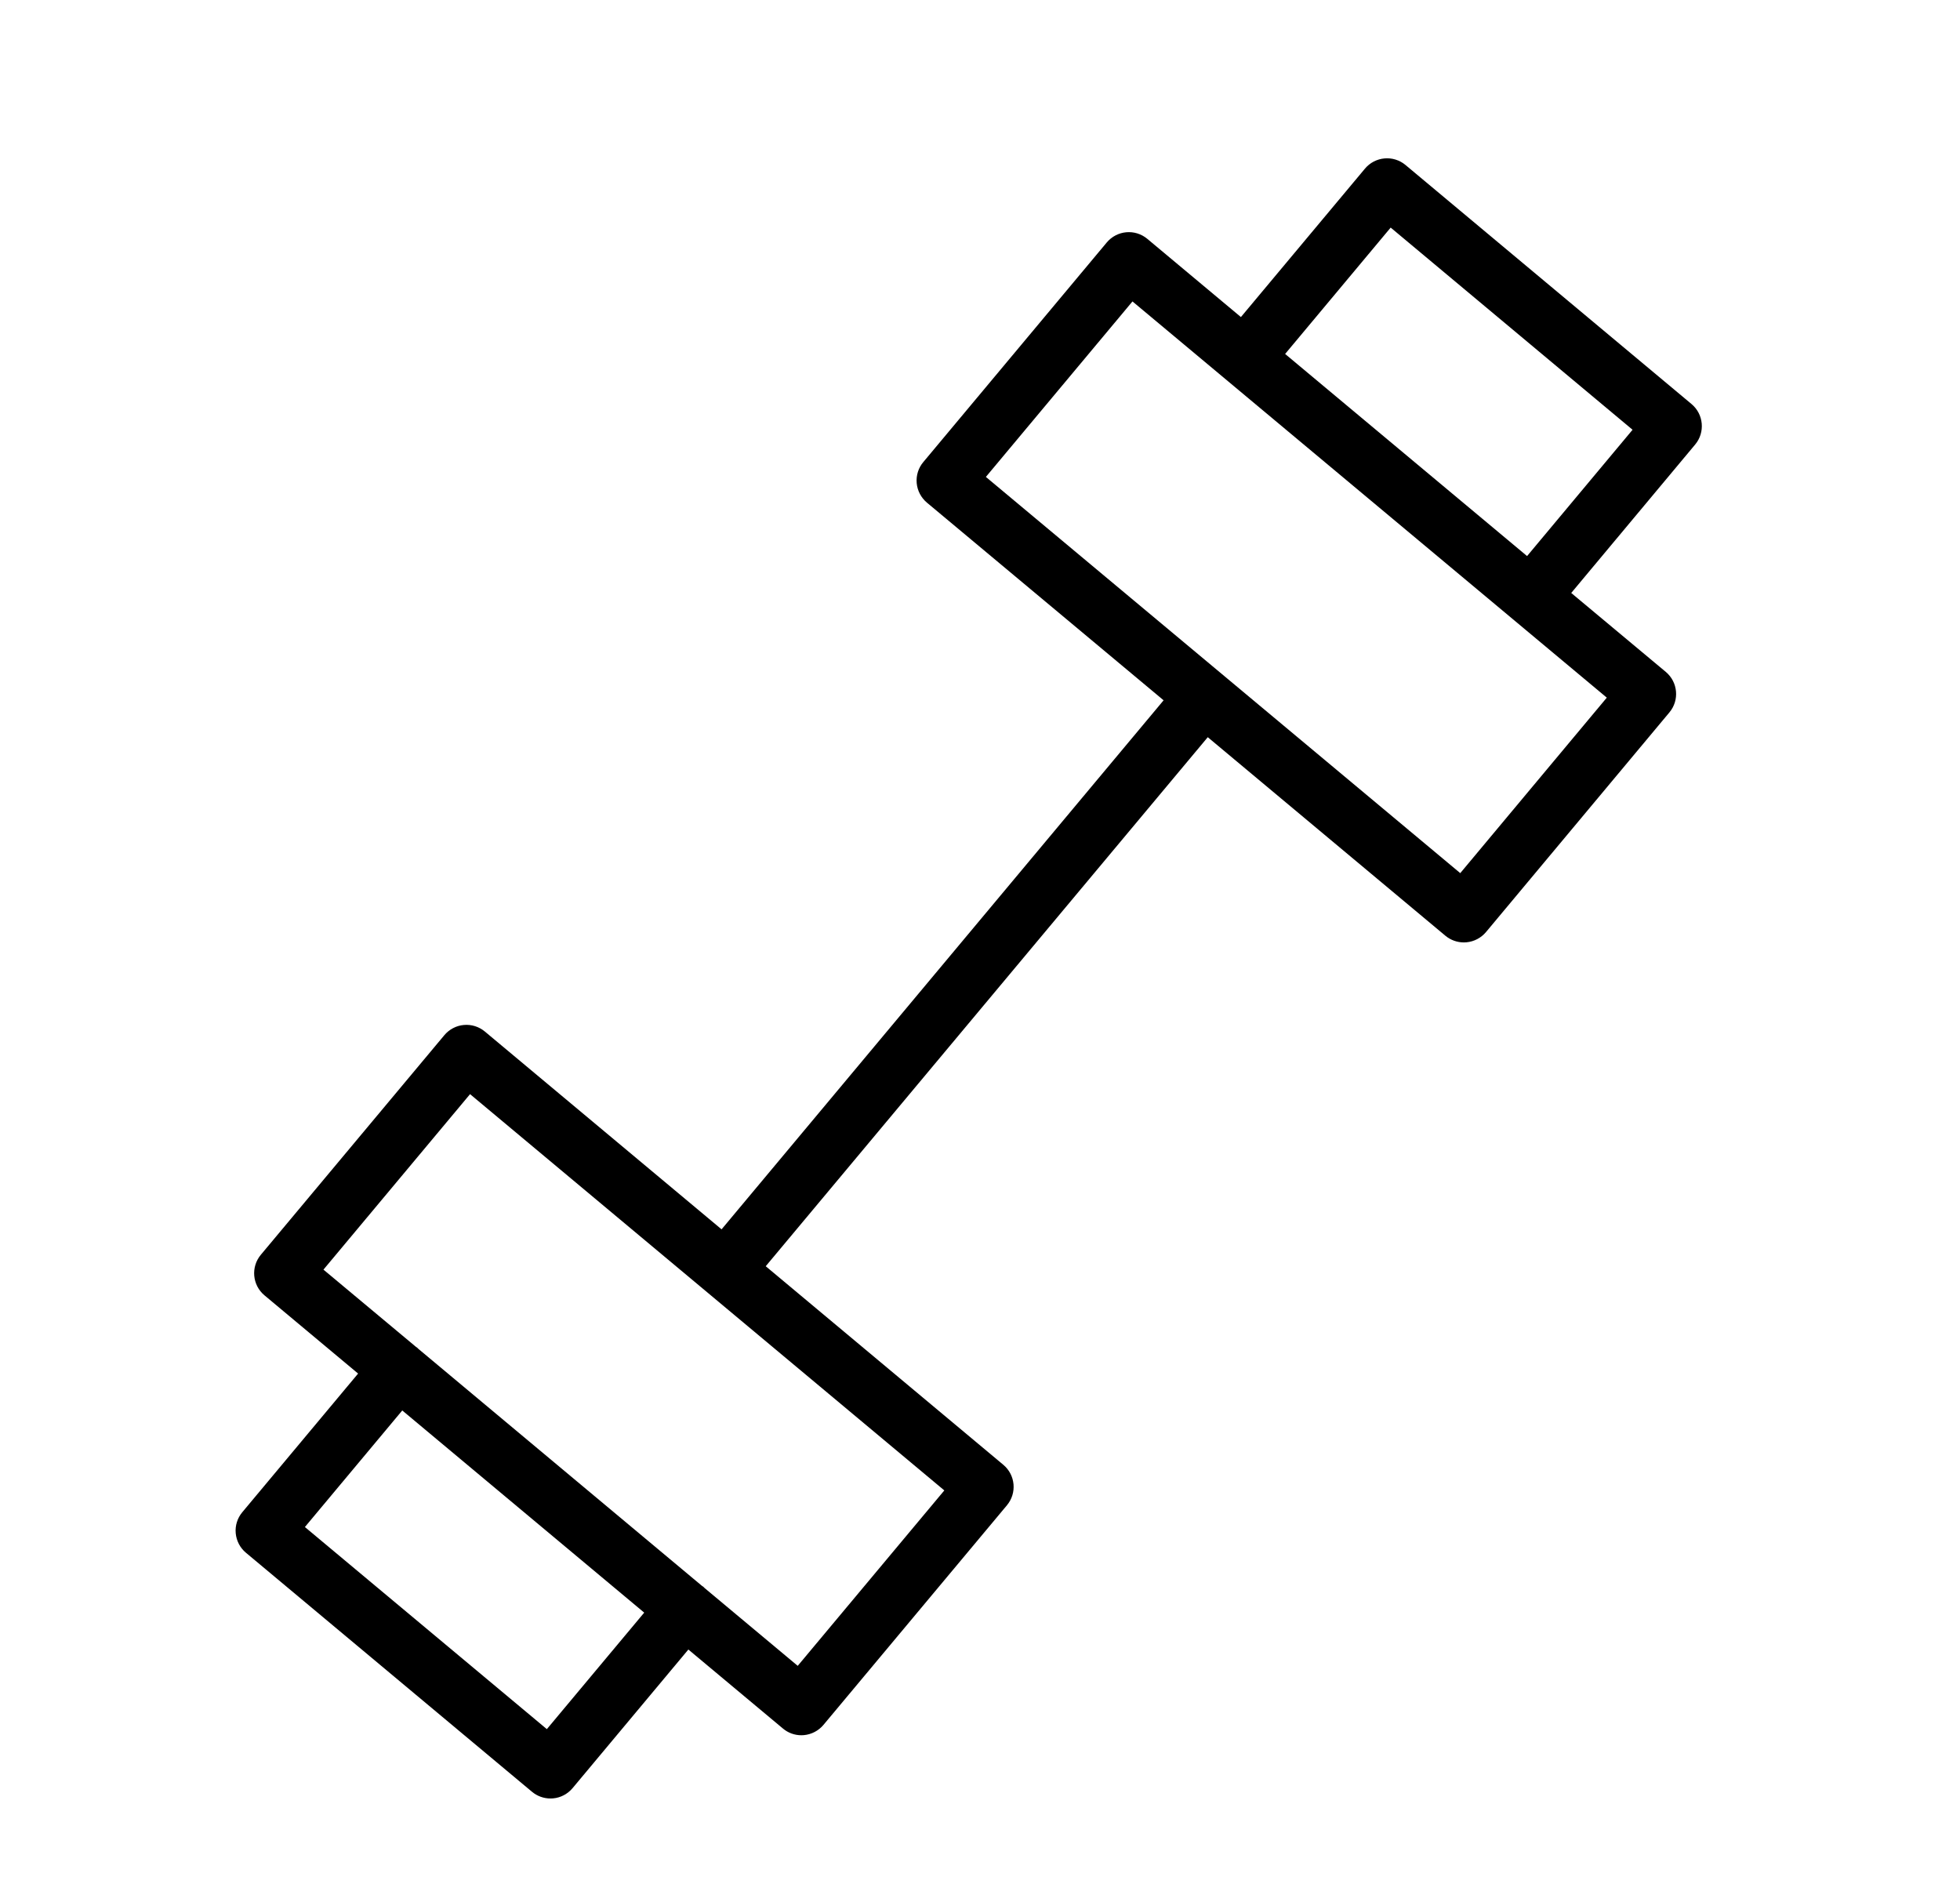 <?xml version="1.0" encoding="UTF-8"?> <svg xmlns="http://www.w3.org/2000/svg" width="34" height="33" viewBox="0 0 34 33" fill="none"><g clip-path="url(#clip0_1_5973)"><path d="M29.343 7.009L24.381 2.862C24.28 2.777 24.147 2.736 24.017 2.748C23.885 2.76 23.763 2.823 23.678 2.925L21.526 5.5L19.902 4.143C19.689 3.966 19.376 3.995 19.199 4.206L16.016 8.016C15.931 8.117 15.89 8.248 15.902 8.381C15.914 8.512 15.978 8.634 16.079 8.719L20.185 12.148L12.517 21.325L8.411 17.894C8.309 17.809 8.178 17.768 8.047 17.78C7.915 17.791 7.793 17.856 7.708 17.957L4.525 21.766C4.348 21.978 4.376 22.293 4.588 22.47L6.212 23.827L4.203 26.232C4.118 26.334 4.077 26.464 4.089 26.596C4.101 26.728 4.164 26.85 4.266 26.935L9.229 31.082C9.319 31.157 9.432 31.198 9.549 31.198C9.564 31.198 9.579 31.198 9.594 31.196C9.725 31.185 9.847 31.12 9.932 31.019L11.941 28.614L13.581 29.984C13.671 30.06 13.784 30.101 13.901 30.101C13.916 30.101 13.931 30.1 13.945 30.099C14.077 30.087 14.199 30.023 14.284 29.922L17.467 26.112C17.644 25.9 17.616 25.586 17.404 25.409L13.283 21.965L20.951 12.788L25.073 16.232C25.163 16.307 25.277 16.348 25.393 16.348C25.408 16.348 25.423 16.347 25.438 16.346C25.57 16.334 25.692 16.27 25.777 16.169L28.959 12.358C29.136 12.147 29.108 11.832 28.896 11.655L27.256 10.286L29.406 7.711C29.582 7.5 29.554 7.186 29.343 7.009ZM9.486 29.995L5.289 26.489L6.978 24.467L11.175 27.974L9.486 29.995ZM13.838 28.897L12.222 27.547C12.215 27.54 12.209 27.532 12.2 27.525C12.192 27.518 12.183 27.514 12.175 27.508L7.257 23.398C7.25 23.392 7.245 23.385 7.238 23.379C7.231 23.373 7.222 23.369 7.215 23.363L5.611 22.024L8.154 18.98L16.381 25.854L13.838 28.897ZM25.331 15.146L17.102 8.273L19.645 5.229L27.873 12.102L25.331 15.146ZM26.49 9.646L22.293 6.14L24.124 3.948L28.32 7.455L26.49 9.646Z" fill="black"></path></g><defs><clipPath id="clip0_1_5973"><rect width="33.333" height="32.5" fill="white" transform="translate(0.167 0.333)"></rect></clipPath></defs></svg> 